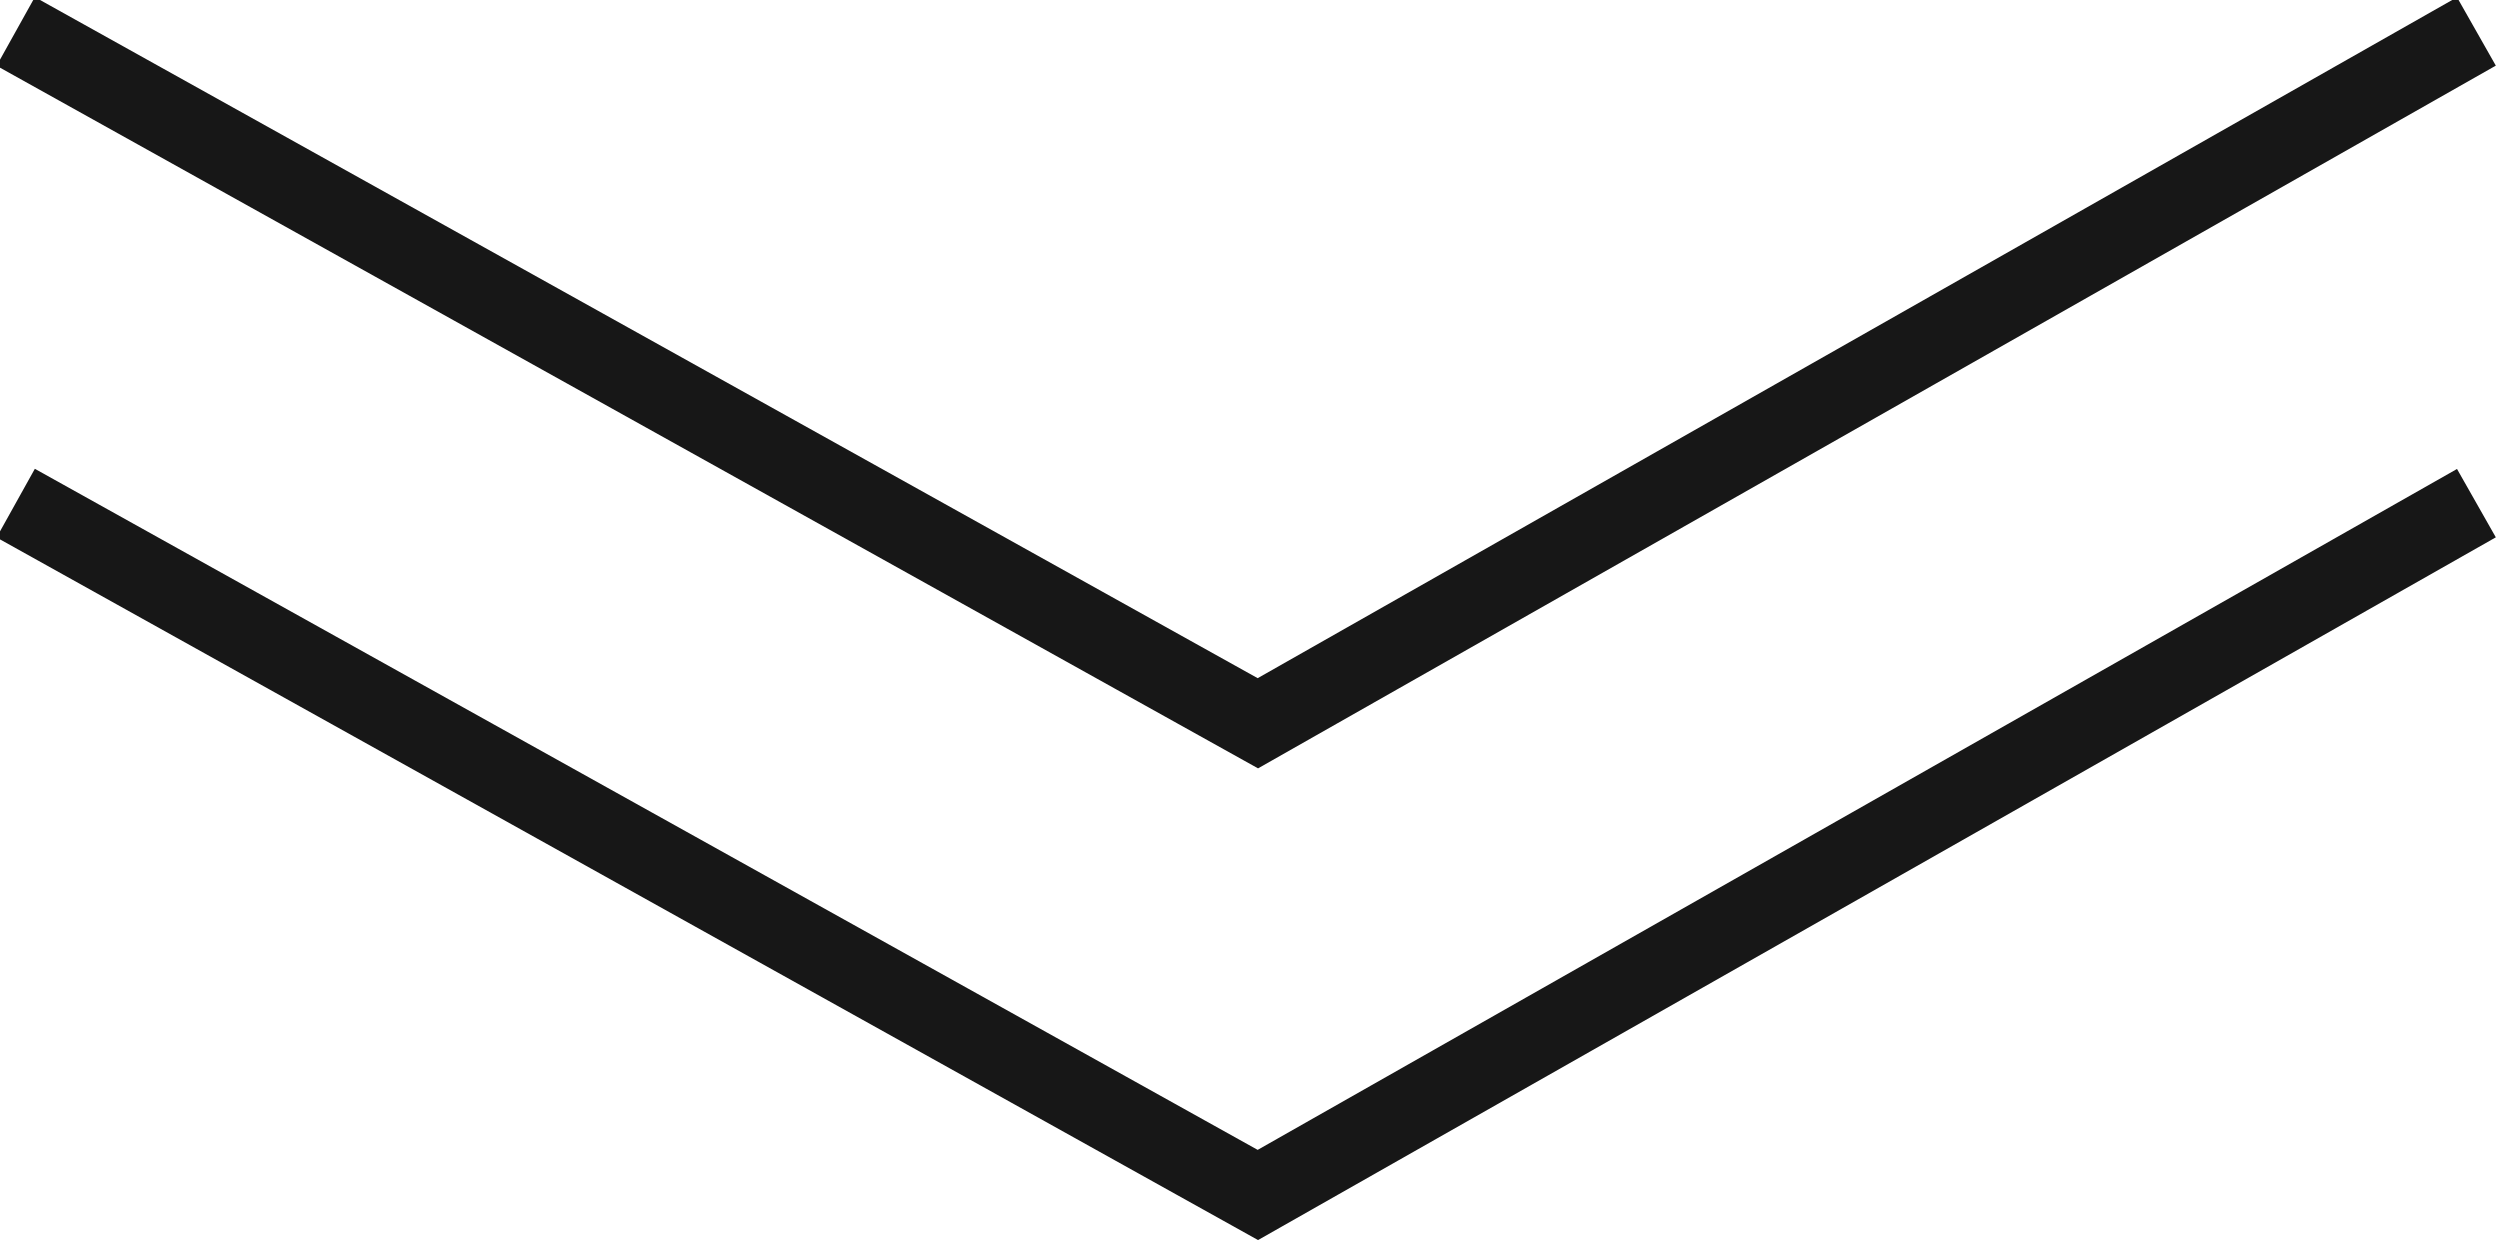 <?xml version="1.0" encoding="UTF-8"?>
<svg id="_レイヤー_1" data-name="レイヤー_1" xmlns="http://www.w3.org/2000/svg" version="1.1" viewBox="0 0 31.8 15.8">
  <!-- Generator: Adobe Illustrator 29.4.0, SVG Export Plug-In . SVG Version: 2.1.0 Build 152)  -->
  <defs>
    <style>
      .st0 {
        fill: none;
        stroke: #171717;
      }
    </style>
  </defs>
  <g id="_グループ_13469" data-name="グループ_13469">
    <path id="_パス_33240" data-name="パス_33240" class="st0" d="M.2,6.4l15.8,8.8,15.5-8.8"/>
    <path id="_パス_33241" data-name="パス_33241" class="st0" d="M.2.4l15.8,8.8L31.5.4"/>
  </g>
</svg>